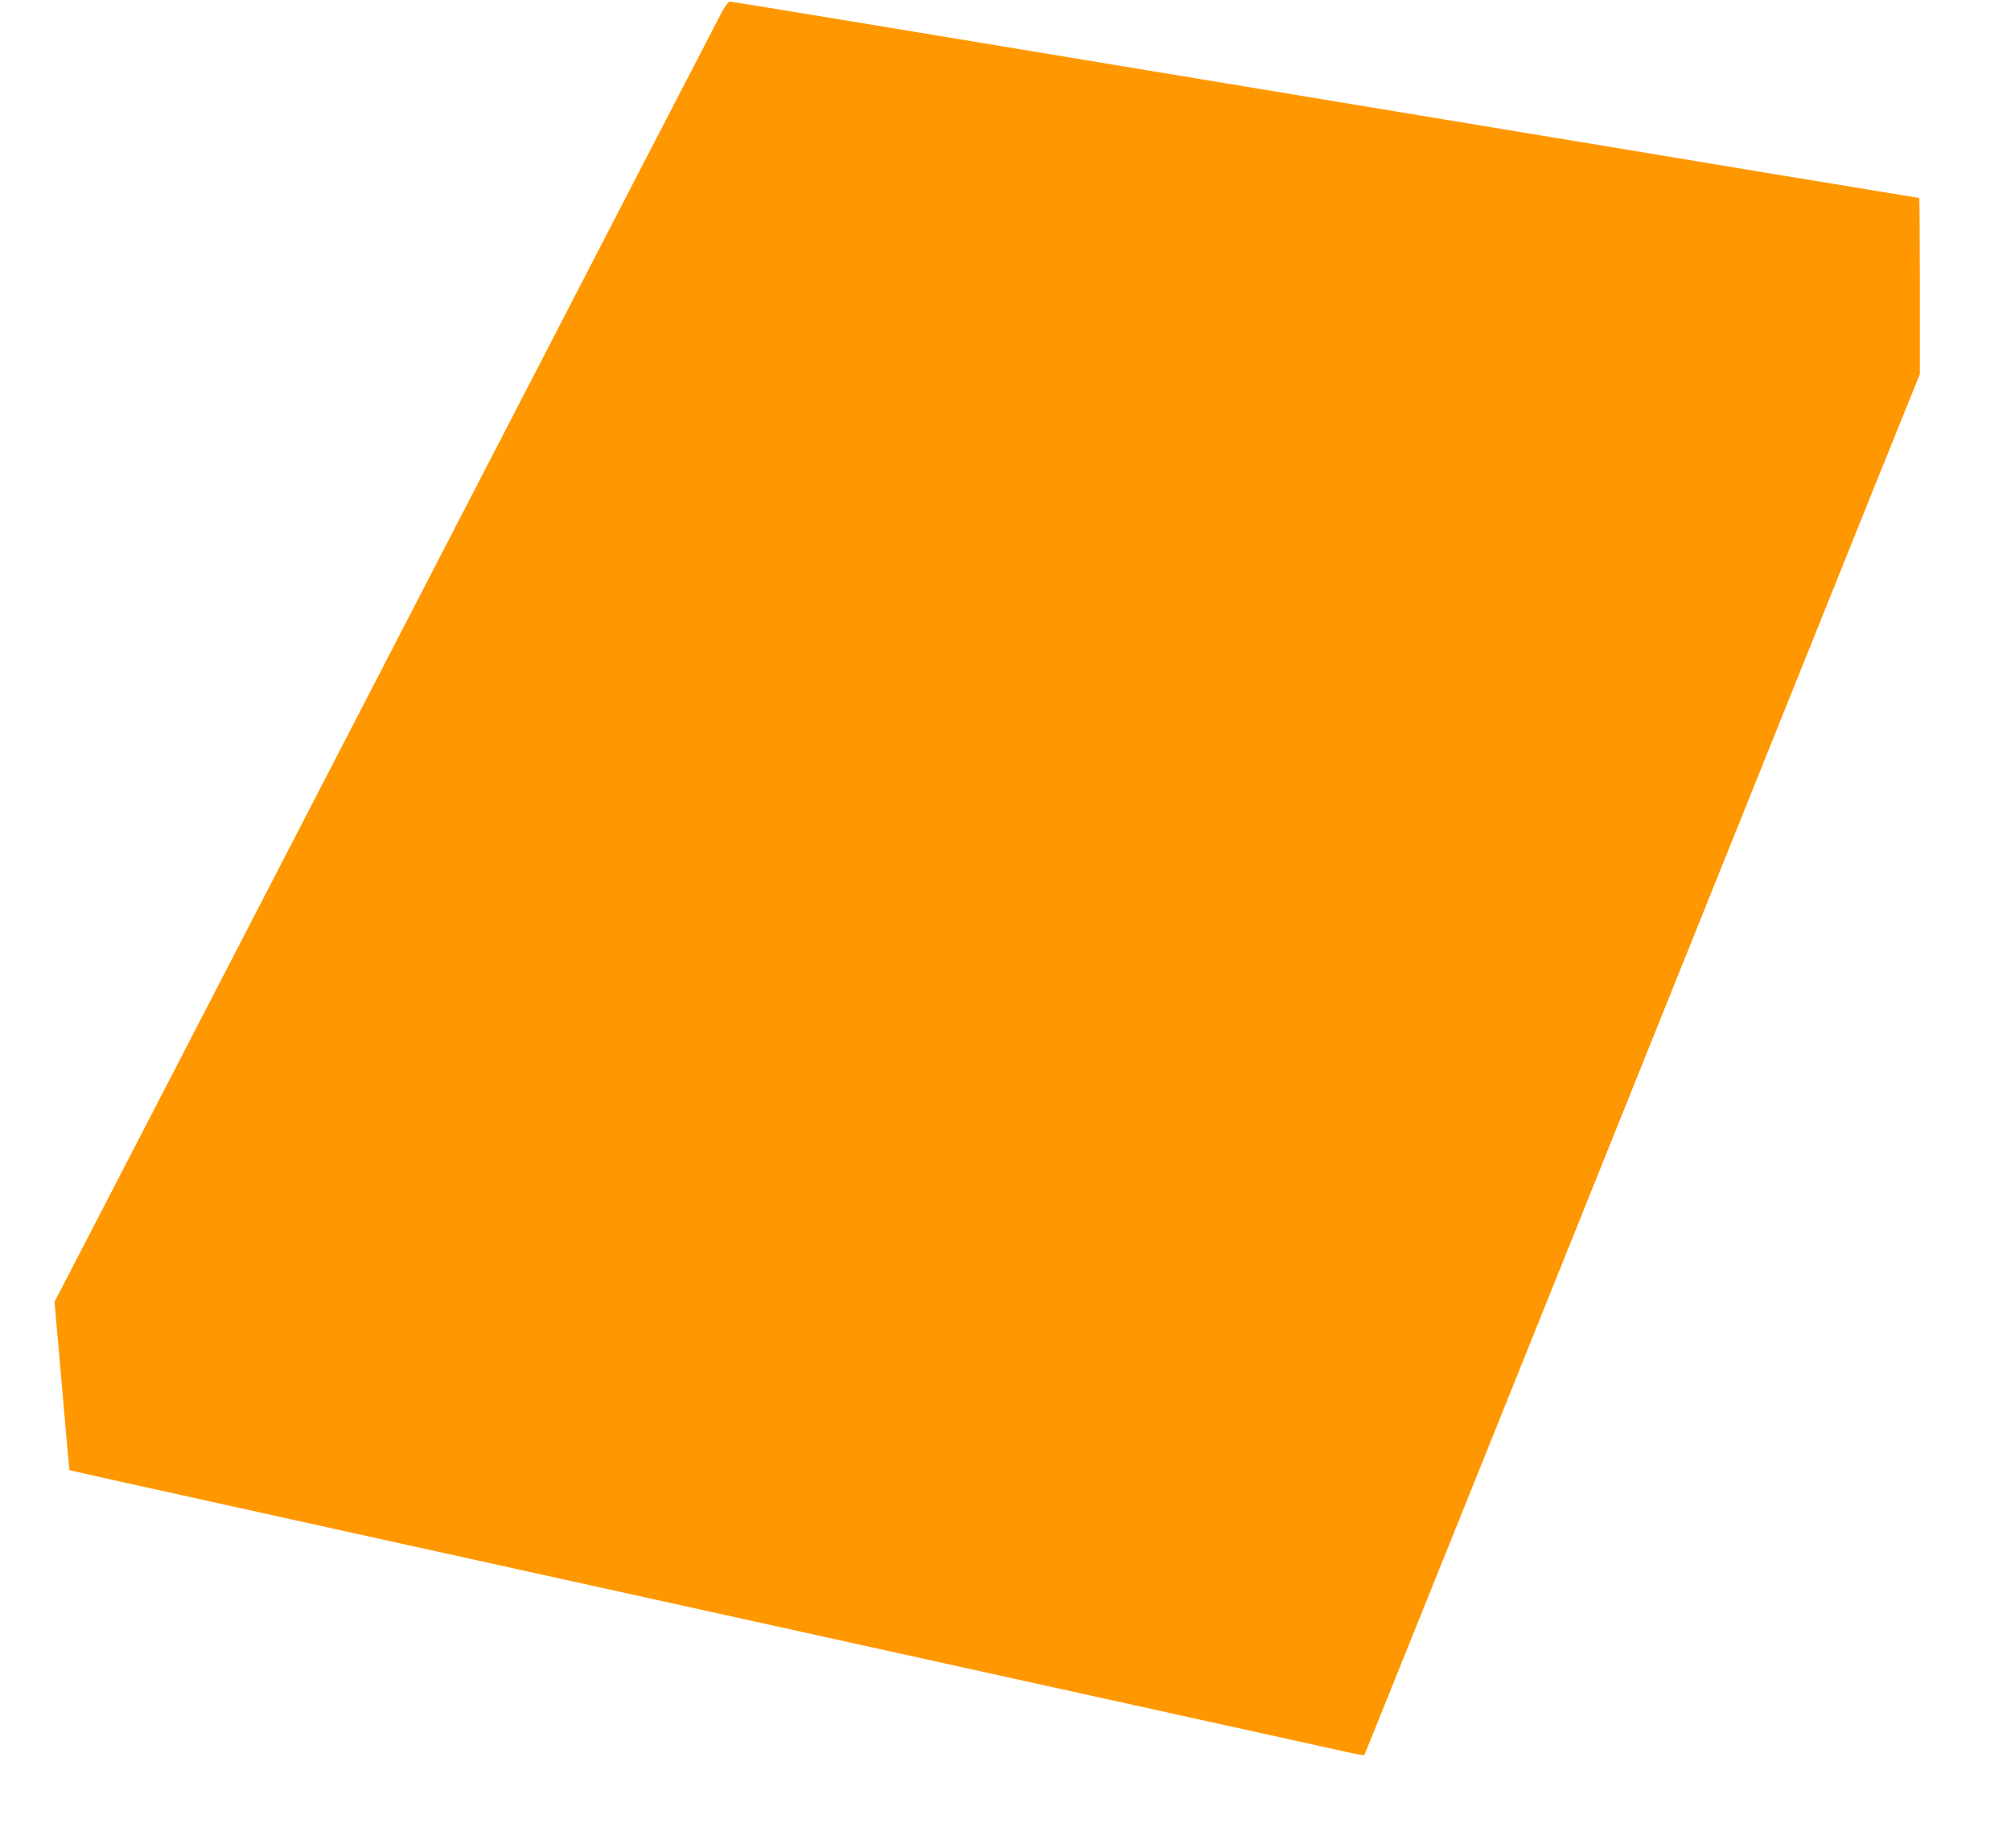 <?xml version="1.0" standalone="no"?>
<!DOCTYPE svg PUBLIC "-//W3C//DTD SVG 20010904//EN"
 "http://www.w3.org/TR/2001/REC-SVG-20010904/DTD/svg10.dtd">
<svg version="1.0" xmlns="http://www.w3.org/2000/svg"
 width="1280pt" height="1176pt" viewBox="0 0 1280 1176"
 preserveAspectRatio="xMidYMid meet">
<g transform="translate(0,1176) scale(0.1,-0.1)"
fill="#ff9800" stroke="none">
<path d="M4597 11688 c-19 -35 -688 -1327 -1487 -2873 -799 -1545 -1748 -3379
-2108 -4075 l-655 -1265 47 -534 c25 -294 47 -535 48 -537 3 -2 514 -116 1728
-383 744 -164 1929 -425 3050 -672 349 -77 858 -189 1130 -249 272 -60 844
-186 1270 -280 426 -94 839 -185 917 -202 79 -18 144 -30 147 -27 2 2 317 785
701 1739 383 954 946 2354 1250 3110 304 756 738 1836 965 2400 226 564 459
1141 516 1282 l104 257 0 560 c0 309 -2 561 -4 561 -2 0 -440 72 -972 160
-533 89 -1225 203 -1539 255 -313 52 -939 155 -1390 230 -3043 504 -3656 605
-3670 605 -8 0 -29 -28 -48 -62z"/>
</g>
</svg>
